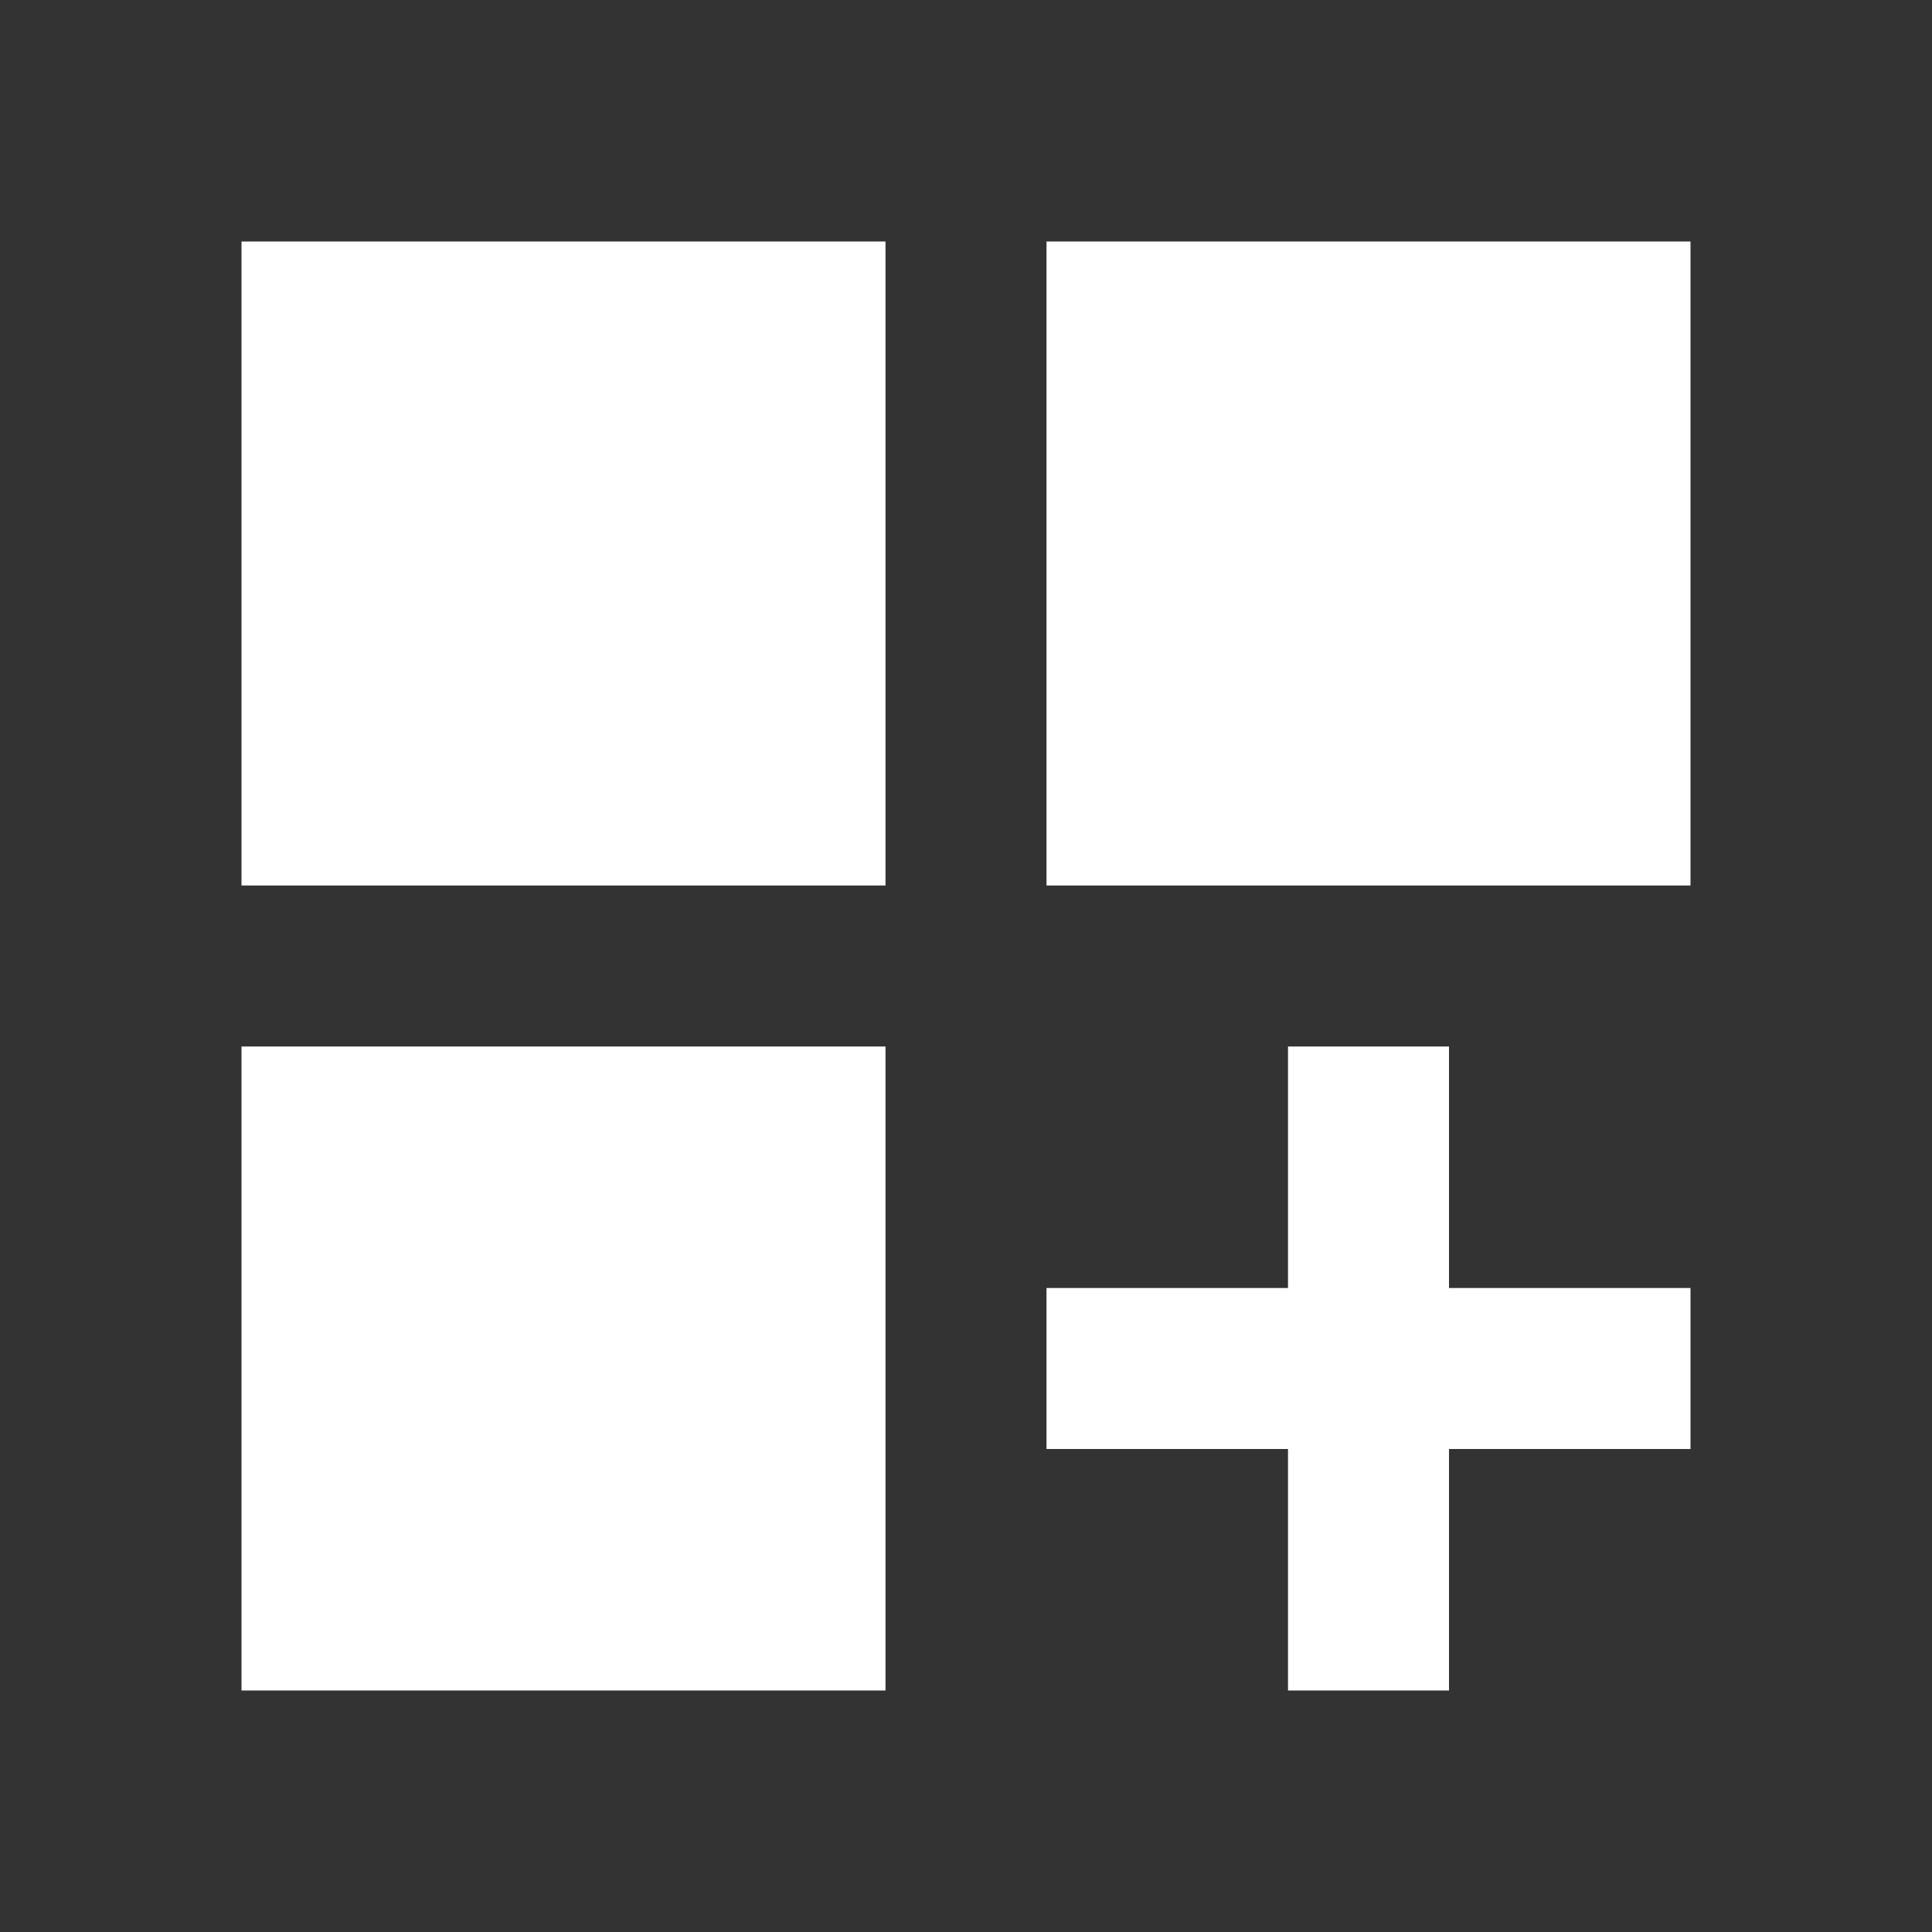 <svg
    width='64'
    height='64'
    viewBox="0 0 24 24"
    fill="none"
    xmlns="http://www.w3.org/2000/svg"
>
    <rect x="0" y="0" width="24" height="24" fill="#333333" stroke="none"/>
    <g clip-path="url(#clip0_6_12299)">
        <path
            d="M3 3H11V11H3V3ZM13 3H21V11H13V3ZM3 13H11V21H3V13ZM18 13H16V16H13V18H16V21H18V18H21V16H18V13Z"
            fill='#ffffff'
        ></path>
    </g>
    <defs>
        <clipPath id="clip0_6_12299">
            <rect width="24" height="24" fill='#ffffff'></rect>
        </clipPath>
    </defs>
</svg>
